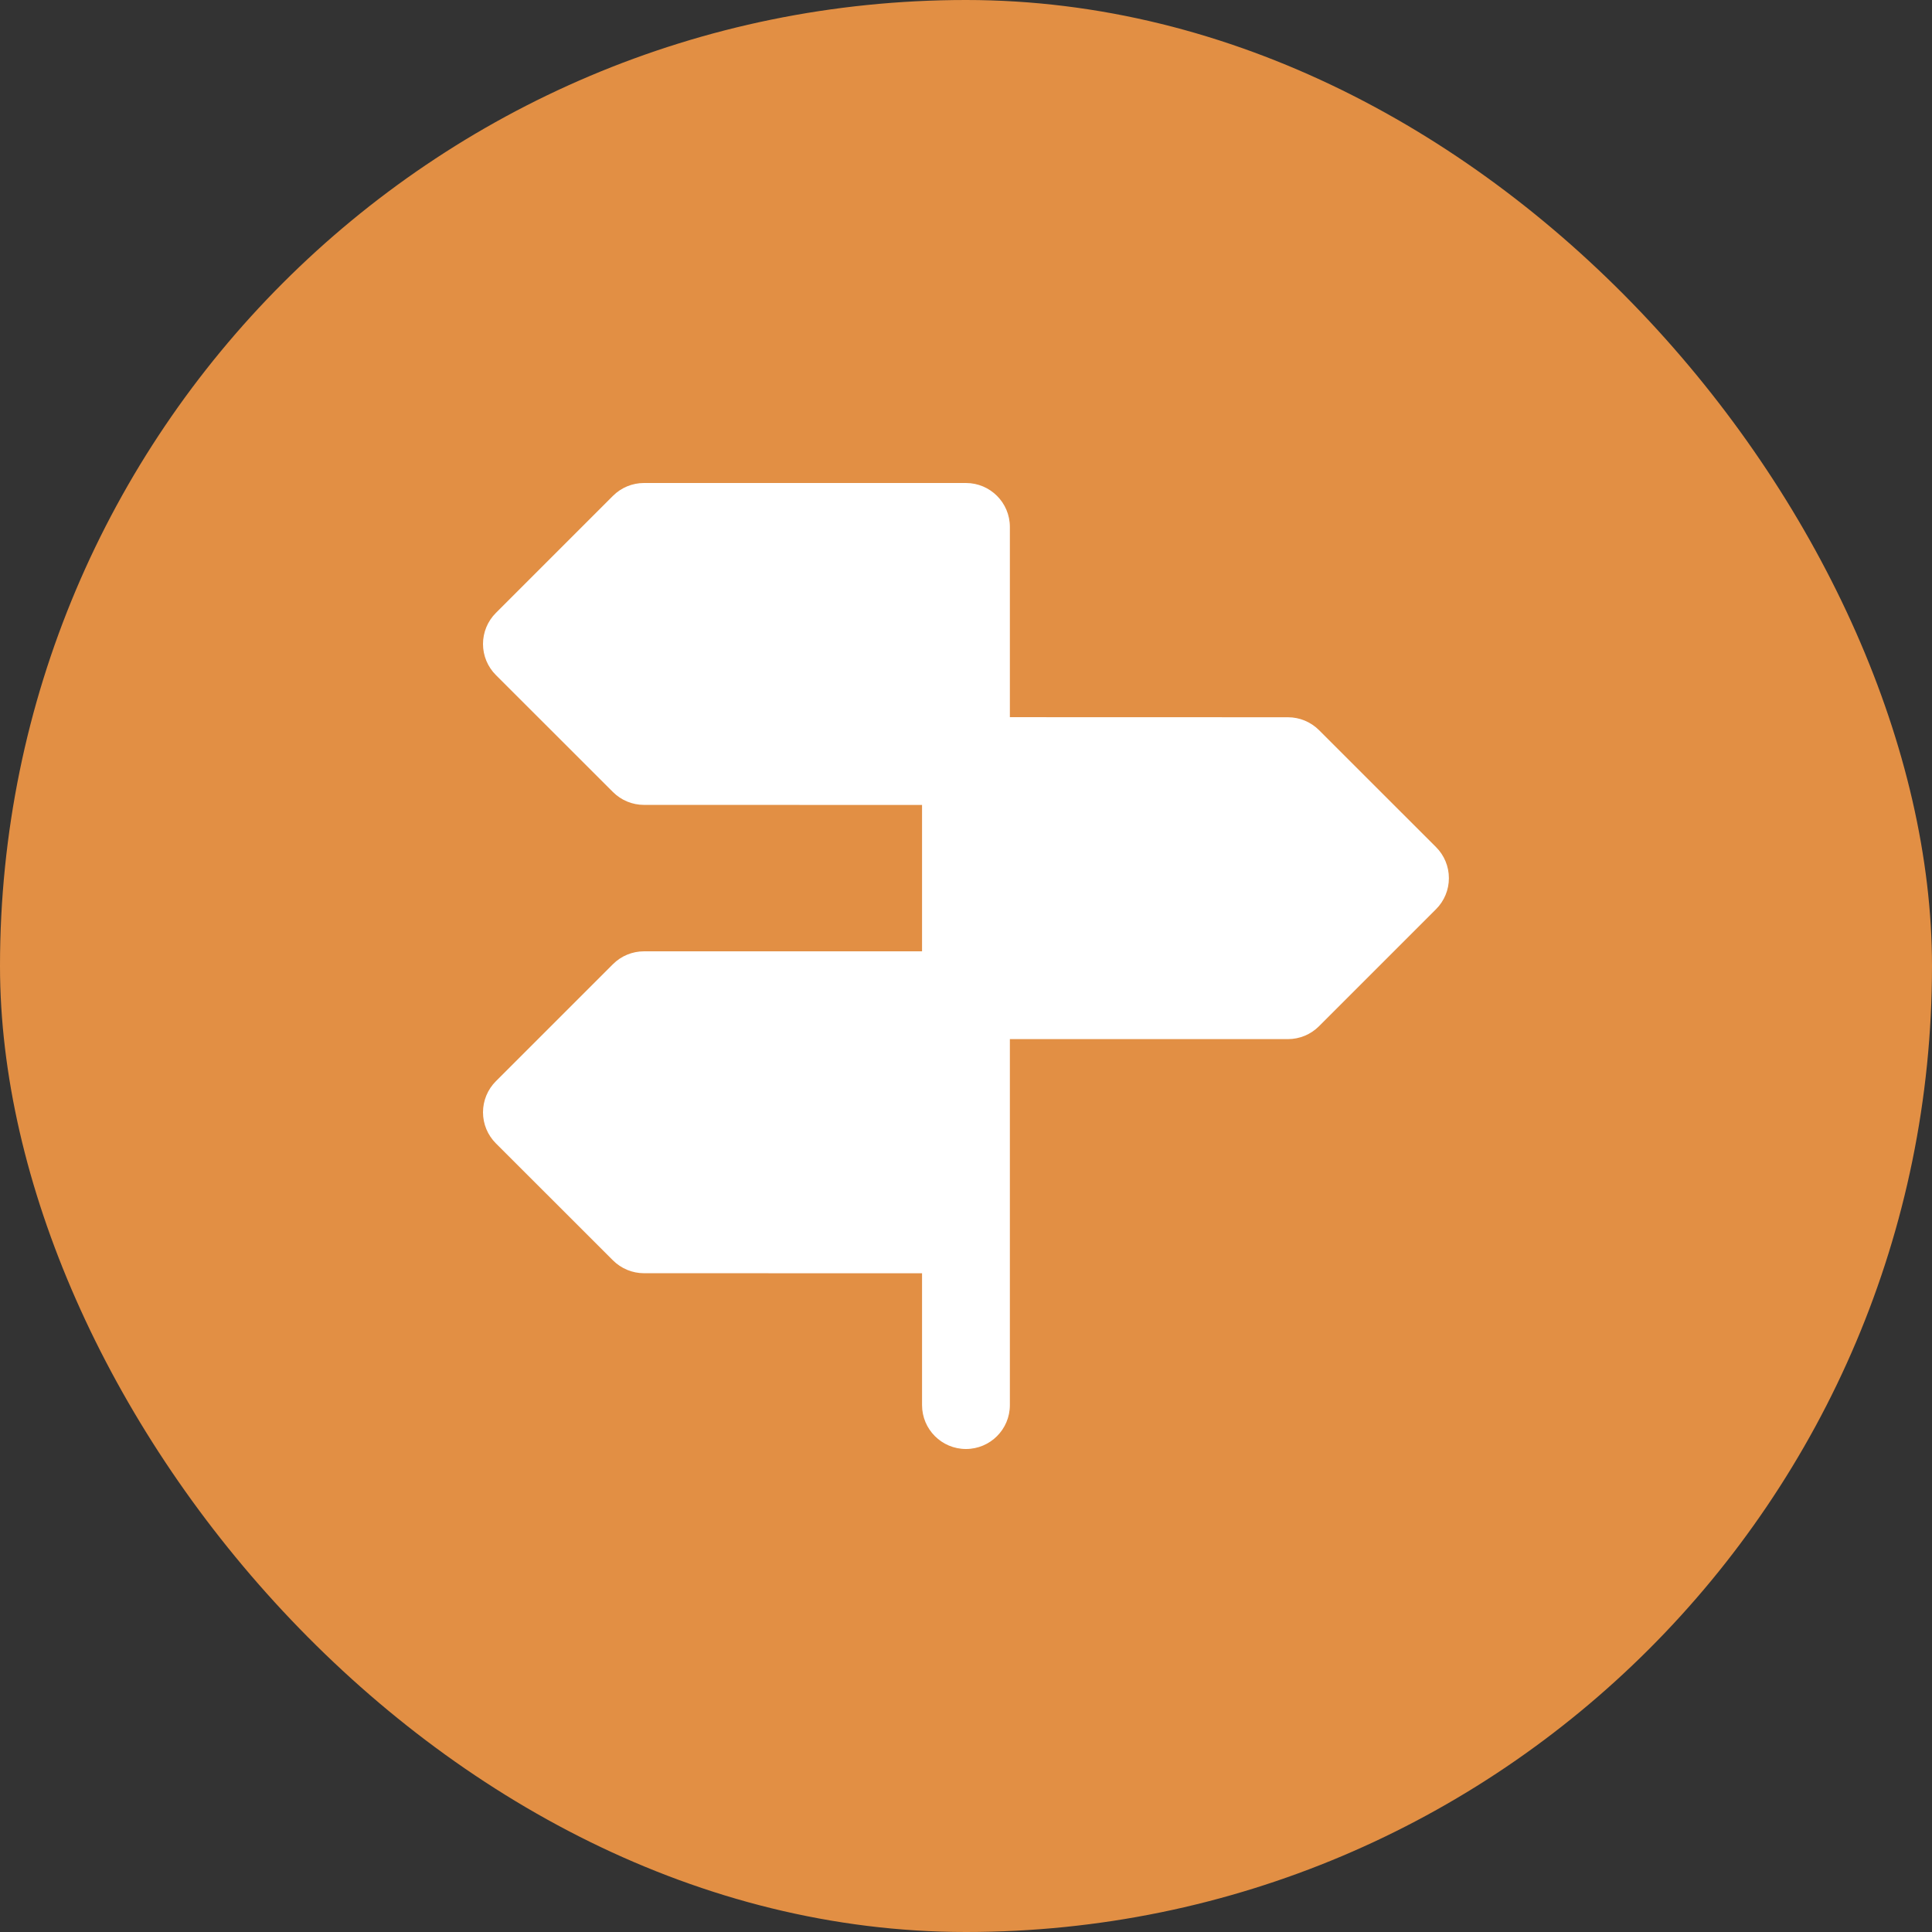 <?xml version="1.0" encoding="UTF-8"?>
<svg xmlns="http://www.w3.org/2000/svg" width="72" height="72" viewBox="0 0 72 72" fill="none">
  <rect x="0" y="0" width="72" height="72" fill="#333333" stroke="none"/>
  <rect y="0" width="72" height="72" rx="36" fill="#E28F44"></rect>
  <path d="M53.517 31.569L49.154 27.208C48.847 26.902 48.431 26.73 47.998 26.73L37.635 26.727V19.636C37.635 18.733 36.902 18 35.998 18H23.999C23.566 18 23.149 18.172 22.843 18.479L18.479 22.843C18.172 23.149 18 23.566 18 24C18 24.434 18.173 24.85 18.48 25.157L22.843 29.517C23.15 29.824 23.565 29.996 23.999 29.996L34.362 29.998V35.453H24C23.566 35.453 23.149 35.625 22.843 35.932L18.479 40.295C18.172 40.602 18 41.019 18 41.453C18 41.887 18.173 42.303 18.48 42.61L22.843 46.97C23.15 47.276 23.565 47.449 23.999 47.449L34.362 47.451V52.364C34.362 53.268 35.095 54 35.998 54C36.902 54 37.635 53.268 37.635 52.364V45.822C37.635 45.821 37.634 45.82 37.634 45.819C37.634 45.818 37.635 45.816 37.635 45.815V38.725H47.997C48.431 38.725 48.847 38.553 49.154 38.246L53.517 33.883C53.824 33.576 53.997 33.16 53.996 32.726C53.996 32.292 53.824 31.875 53.517 31.569Z" fill="white"></path>
</svg>
